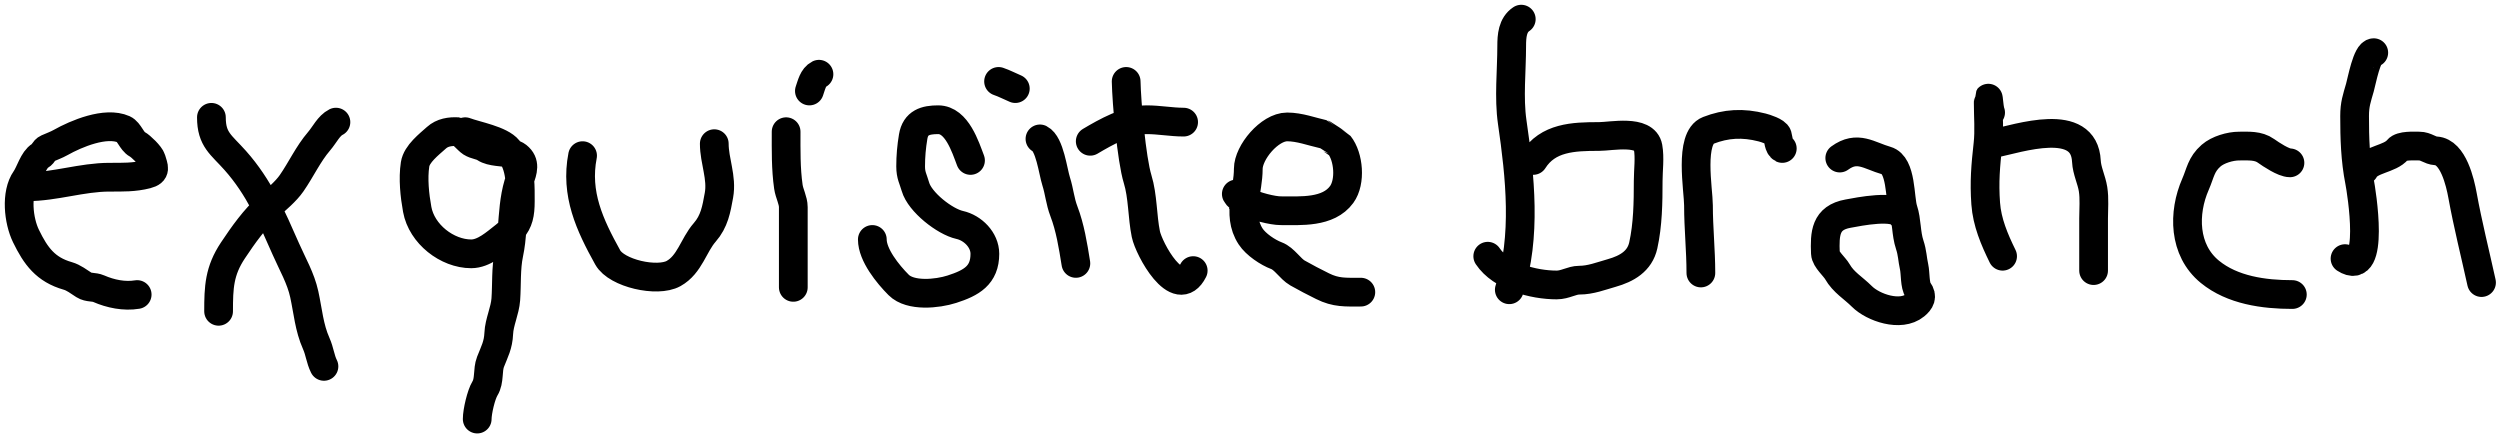<svg width="261" height="46" viewBox="0 0 261 46" fill="none" preserveAspectRatio="xMidYMid meet" xmlns="http://www.w3.org/2000/svg">
<path d="M14.321 30.75C12.979 30.974 11.533 30.675 10.307 30.139C9.79 29.913 9.26 30.061 8.765 29.75C8.216 29.404 7.706 28.987 7.071 28.805C4.765 28.147 3.733 26.746 2.71 24.639C1.934 23.043 1.618 20.207 2.682 18.694C3.141 18.042 3.496 16.658 4.21 16.25C4.555 16.052 4.579 15.663 4.946 15.5C5.421 15.289 5.88 15.131 6.335 14.875C7.96 13.961 11.036 12.663 12.918 13.5C13.482 13.751 13.758 14.758 14.321 15.056C14.7 15.256 15.684 16.208 15.807 16.639C16.043 17.465 16.351 17.93 15.321 18.194C14.009 18.532 12.784 18.5 11.432 18.5C8.553 18.5 5.719 19.5 2.821 19.5M22.071 12.25C22.071 14.582 23.087 15.096 24.557 16.75C27.046 19.55 28.361 22.634 29.849 26.014C30.537 27.579 31.397 29.035 31.765 30.722C32.151 32.488 32.273 34.199 33.015 35.861C33.385 36.688 33.439 37.487 33.821 38.25M22.821 32.5C22.821 29.996 22.887 28.29 24.321 26.139C25.421 24.489 26.569 22.867 28.057 21.528C28.852 20.812 29.844 19.994 30.446 19.125C31.45 17.675 32.17 16.076 33.307 14.75C33.903 14.055 34.319 13.126 35.071 12.75M48.571 13.75C49.714 14.185 52.261 14.613 53.071 15.625C53.177 15.758 53.275 15.892 53.364 16.026M53.364 16.026C53.942 16.898 54.172 17.802 54.263 18.769M53.364 16.026C52.513 15.826 51.298 15.892 50.627 15.444C50.179 15.146 49.661 15.165 49.182 14.861C48.858 14.655 48.129 13.768 47.821 13.75C46.981 13.7 46.176 13.83 45.571 14.375C44.791 15.077 43.503 16.058 43.335 17.153C43.105 18.648 43.292 20.404 43.557 21.861C44.025 24.436 46.677 26.5 49.196 26.5C50.519 26.5 51.721 25.397 52.696 24.639C53.005 24.399 53.257 24.168 53.464 23.934M53.364 16.026C53.624 16.087 53.849 16.173 54.015 16.305C54.893 17.008 54.577 17.83 54.263 18.769M54.263 18.769C54.329 19.479 54.321 20.223 54.321 21.014C54.321 22.341 54.147 23.158 53.464 23.934M54.263 18.769C54.216 18.909 54.169 19.05 54.127 19.194C53.664 20.754 53.594 22.35 53.464 23.934M53.464 23.934C53.393 24.795 53.305 25.653 53.127 26.5C52.804 28.03 52.918 29.693 52.807 31.25C52.721 32.453 52.123 33.624 52.071 34.806C52.016 36.038 51.624 36.714 51.21 37.778C50.871 38.65 51.133 39.732 50.627 40.556C50.235 41.192 49.821 42.954 49.821 43.75M60.821 16.25C60.044 20.229 61.565 23.489 63.446 26.875C64.372 28.543 68.618 29.502 70.321 28.556C72.007 27.619 72.402 25.6 73.571 24.264C74.584 23.107 74.791 21.852 75.057 20.389C75.394 18.536 74.571 16.81 74.571 15M82.071 13.75C82.071 15.692 82.035 17.598 82.307 19.5C82.409 20.211 82.821 20.919 82.821 21.625V30M101.321 16.75C100.789 15.355 99.901 12.5 97.946 12.5C96.62 12.5 95.58 12.792 95.335 14.264C95.16 15.313 95.071 16.311 95.071 17.375C95.071 18.309 95.332 18.664 95.571 19.5C96.028 21.098 98.63 23.138 100.196 23.486C101.553 23.788 102.821 25.04 102.821 26.5C102.821 28.748 101.414 29.539 99.376 30.194C97.859 30.682 95.046 30.975 93.821 29.75C92.689 28.618 91.071 26.617 91.071 25M112.321 27.5L112.311 27.44C112.025 25.649 111.722 23.755 111.071 22.056C110.667 21 110.594 19.968 110.265 18.944C109.926 17.889 109.597 15.013 108.571 14.5M113.821 14.75C115.453 13.778 117.746 12.5 119.696 12.5C121.028 12.5 122.283 12.75 123.571 12.75M117.571 8.5C117.615 10.68 118.131 16.633 118.765 18.694C119.321 20.5 119.249 22.597 119.626 24.444C119.936 25.959 122.924 31.544 124.571 28.25M142.071 30.5C140.468 30.5 139.478 30.579 138.071 29.875C137.153 29.416 136.342 29.004 135.46 28.5C134.697 28.064 134.094 27.001 133.265 26.694C132.372 26.363 131.108 25.516 130.571 24.694C129.792 23.503 129.776 22.248 129.929 20.969M129.929 20.969C130.062 19.863 130.321 18.739 130.321 17.625C130.321 15.912 132.542 13.25 134.376 13.25C135.672 13.25 136.937 13.74 138.168 14.014C138.224 14.026 139.783 15.077 139.821 15.125C140.811 16.363 141.036 18.985 140.071 20.306C138.665 22.229 135.797 22 133.696 22C132.899 22 131.052 21.568 129.929 20.969ZM129.929 20.969C129.514 20.748 129.198 20.504 129.071 20.25M157.571 30.25C159.385 24.732 158.696 18.386 157.876 12.75C157.506 10.202 157.821 7.38 157.821 4.806C157.821 3.747 157.902 2.613 158.821 2M160.071 16.75C161.599 14.341 164.26 14.25 166.946 14.25C168.202 14.25 171.719 13.501 172.057 15.361C172.257 16.46 172.071 17.777 172.071 18.889C172.071 21.121 172.037 23.465 171.557 25.625C171.19 27.275 169.841 28.054 168.265 28.5C167.134 28.821 166.058 29.25 164.876 29.25C164.084 29.25 163.42 29.75 162.515 29.75C160.102 29.75 156.731 28.865 155.321 26.75M177.571 28.5C177.571 26.108 177.321 23.822 177.321 21.444C177.321 19.84 176.316 14.402 178.349 13.611C180.191 12.894 181.959 12.791 183.96 13.306C184.3 13.393 185.445 13.748 185.557 14.139C185.678 14.562 185.687 15.308 186.071 15.5M192.071 16.5C193.917 15.157 195.113 16.244 196.932 16.764C198.545 17.225 198.304 20.715 198.696 21.889C199.084 23.054 198.974 24.347 199.376 25.555C199.66 26.406 199.648 27.035 199.835 27.875C199.981 28.534 199.892 29.793 200.265 30.305C200.75 30.972 200.472 31.433 199.932 31.875C198.422 33.11 195.55 32.118 194.376 30.944C193.474 30.042 192.466 29.49 191.821 28.361C191.521 27.837 190.596 27.074 190.571 26.444C190.489 24.387 190.553 22.734 192.932 22.305C193.993 22.115 197.961 21.279 198.571 22.5M209.071 26.75C208.213 24.999 207.446 23.198 207.307 21.25C207.146 18.996 207.294 17.3 207.543 15.056C207.699 13.649 207.571 12.166 207.571 10.75C207.571 9.362 207.619 11.245 207.821 11.75M208.071 15C210.794 14.43 217.596 12.102 217.821 16.833C217.868 17.823 218.362 18.77 218.515 19.75C218.671 20.744 218.571 21.8 218.571 22.806V28.25M239.321 30.75C236.349 30.75 233.062 30.299 230.71 28.375C227.94 26.109 227.9 22.231 229.21 19.236C229.727 18.055 229.79 17.164 230.835 16.25C231.548 15.626 232.828 15.25 233.765 15.25C234.734 15.25 235.751 15.164 236.571 15.75C237.099 16.127 238.411 17 239.071 17M244.821 27C248.014 29.066 246.537 19.974 246.335 18.944C245.883 16.649 245.821 14.433 245.821 12.111C245.821 10.875 246.054 10.268 246.376 9.139C246.582 8.42 247.106 5.5 247.821 5.5M259.071 29.5C258.397 26.43 257.639 23.438 257.085 20.389C256.844 19.062 256.116 15.85 254.321 15.75C253.655 15.713 253.287 15.25 252.571 15.25C252.01 15.25 250.691 15.163 250.321 15.625C249.522 16.623 247.386 16.62 246.821 17.75M84.5 9.5C84.725 8.865 84.882 8.059 85.5 7.75M106 9.25C105.413 9.007 104.843 8.698 104.25 8.5" stroke="currentColor" stroke-width="3" stroke-linecap="round"/>
</svg>
